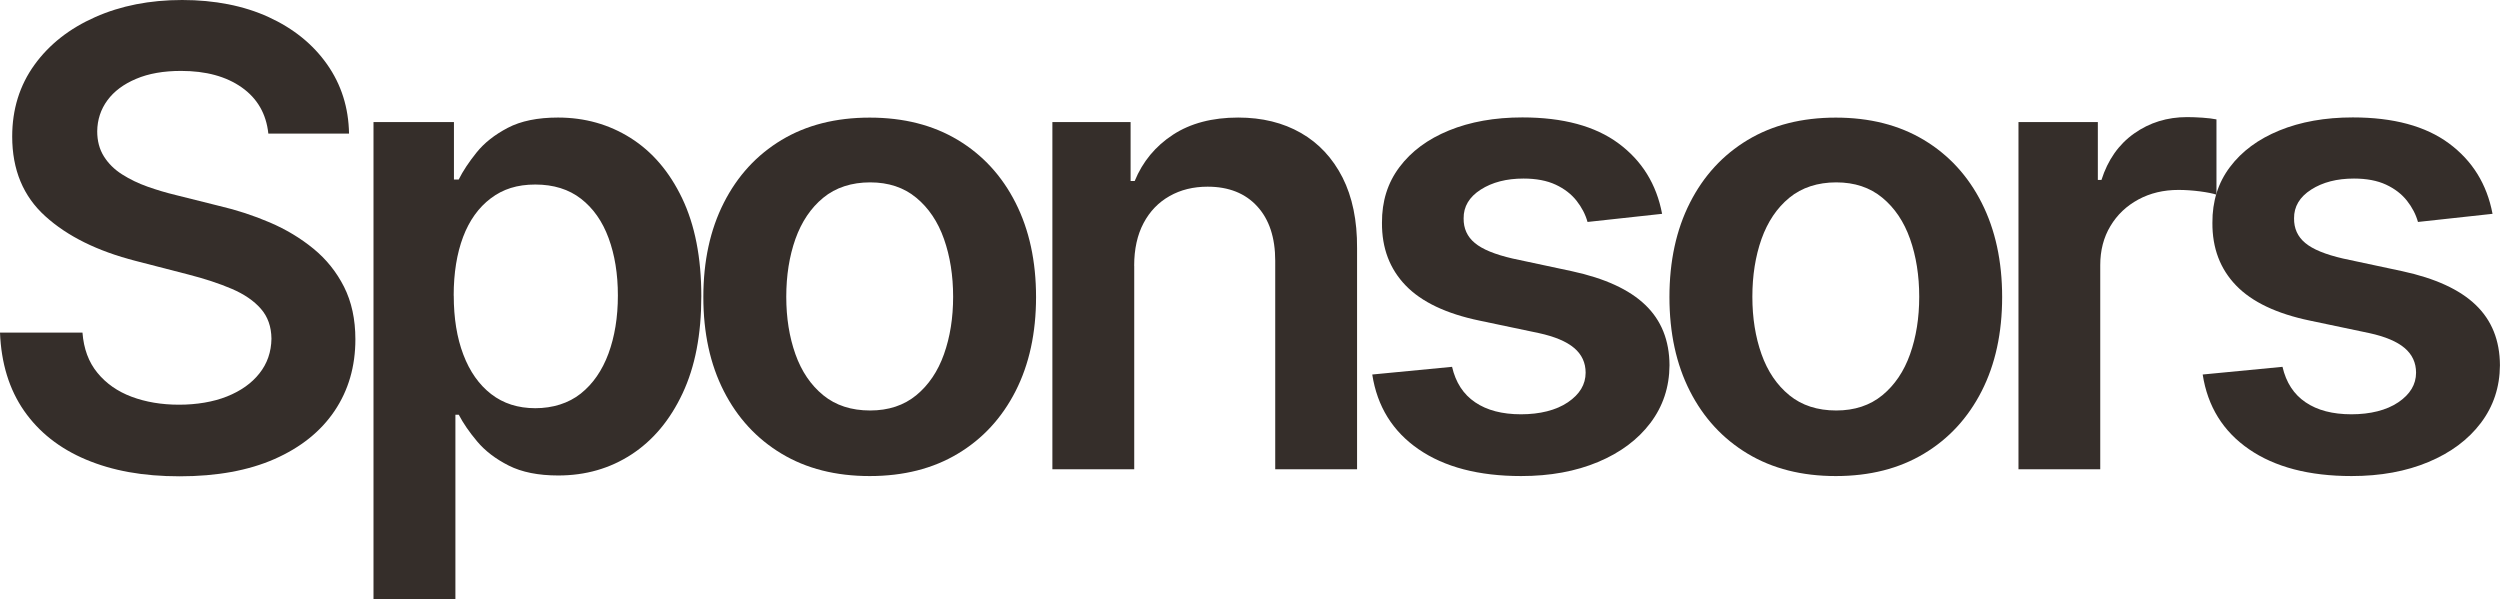 <?xml version="1.0" encoding="UTF-8"?>
<svg id="Layer_2" data-name="Layer 2" xmlns="http://www.w3.org/2000/svg" viewBox="0 0 393.44 94.34">
  <defs>
    <style>
      .cls-1 {
        fill: #352e2a;
      }
    </style>
  </defs>
  <g id="Layer_1-2" data-name="Layer 1">
    <g>
      <path class="cls-1" d="M42.23,21.02c-.33-3.11-1.73-5.53-4.18-7.26-2.45-1.73-5.64-2.6-9.55-2.6-2.75,0-5.11,.41-7.08,1.25-1.97,.83-3.48,1.96-4.52,3.38-1.04,1.42-1.58,3.05-1.6,4.87,0,1.52,.35,2.83,1.05,3.95s1.65,2.06,2.86,2.83c1.21,.77,2.55,1.42,4.02,1.94,1.47,.52,2.95,.96,4.45,1.32l6.83,1.71c2.75,.64,5.4,1.51,7.95,2.6,2.55,1.09,4.84,2.47,6.87,4.13s3.63,3.66,4.82,6.01c1.18,2.35,1.78,5.1,1.78,8.25,0,4.27-1.09,8.02-3.27,11.26s-5.33,5.76-9.45,7.58c-4.11,1.81-9.09,2.72-14.92,2.72s-10.58-.88-14.75-2.63c-4.16-1.75-7.41-4.32-9.75-7.68-2.34-3.37-3.6-7.47-3.79-12.31H12.98c.19,2.54,.97,4.65,2.35,6.33,1.37,1.68,3.17,2.94,5.39,3.77,2.22,.83,4.7,1.25,7.45,1.25s5.39-.43,7.56-1.3c2.17-.87,3.87-2.07,5.1-3.63,1.23-1.55,1.86-3.37,1.89-5.46-.02-1.9-.58-3.47-1.67-4.71-1.09-1.25-2.61-2.29-4.57-3.13-1.96-.84-4.24-1.59-6.85-2.26l-8.29-2.14c-6-1.54-10.74-3.88-14.21-7.03-3.48-3.14-5.21-7.32-5.21-12.54,0-4.29,1.17-8.05,3.5-11.28S10.94,4.48,14.98,2.69C19.01,.9,23.57,0,28.67,0s9.71,.9,13.61,2.69c3.9,1.79,6.97,4.27,9.2,7.44,2.23,3.17,3.38,6.8,3.45,10.9h-12.7Z"/>
      <path class="cls-1" d="M58.78,94.34V19.21h12.66v9.04h.75c.66-1.33,1.6-2.74,2.81-4.25,1.21-1.51,2.85-2.8,4.91-3.88,2.06-1.08,4.7-1.62,7.9-1.62,4.22,0,8.03,1.07,11.44,3.22,3.4,2.15,6.11,5.31,8.11,9.5,2,4.19,3.01,9.32,3.01,15.39s-.98,11.1-2.95,15.3c-1.97,4.2-4.65,7.4-8.04,9.61-3.39,2.21-7.23,3.31-11.53,3.31-3.13,0-5.73-.52-7.79-1.56s-3.72-2.31-4.96-3.79c-1.25-1.48-2.21-2.89-2.9-4.21h-.53v29.1h-12.88Zm12.63-47.81c0,3.53,.5,6.63,1.51,9.28,1.01,2.66,2.47,4.73,4.38,6.21s4.23,2.22,6.95,2.22,5.23-.77,7.15-2.3c1.92-1.53,3.37-3.63,4.36-6.3,.98-2.67,1.48-5.71,1.48-9.13s-.49-6.4-1.46-9.04-2.42-4.7-4.34-6.19c-1.92-1.49-4.32-2.24-7.19-2.24s-5.09,.72-7.01,2.17c-1.92,1.45-3.37,3.47-4.36,6.08-.98,2.61-1.48,5.68-1.48,9.21Z"/>
      <path class="cls-1" d="M136.87,74.92c-5.34,0-9.96-1.17-13.87-3.52-3.91-2.35-6.94-5.63-9.09-9.85-2.15-4.22-3.22-9.15-3.22-14.8s1.07-10.59,3.22-14.83c2.15-4.24,5.18-7.54,9.09-9.89,3.91-2.35,8.54-3.52,13.87-3.52s9.96,1.17,13.87,3.52c3.91,2.35,6.94,5.64,9.09,9.89,2.15,4.25,3.22,9.19,3.22,14.83s-1.07,10.58-3.22,14.8c-2.15,4.22-5.18,7.51-9.09,9.85-3.91,2.35-8.54,3.52-13.87,3.52Zm.07-10.32c2.89,0,5.31-.8,7.26-2.4,1.94-1.6,3.4-3.75,4.36-6.46,.96-2.7,1.44-5.72,1.44-9.04s-.48-6.37-1.44-9.09-2.41-4.88-4.36-6.49c-1.94-1.61-4.36-2.42-7.26-2.42s-5.43,.81-7.38,2.42c-1.96,1.61-3.41,3.78-4.38,6.49-.96,2.72-1.44,5.75-1.44,9.09s.48,6.33,1.44,9.04c.96,2.7,2.42,4.86,4.38,6.46s4.42,2.4,7.38,2.4Z"/>
      <path class="cls-1" d="M178.5,41.83v32.02h-12.88V19.21h12.31v9.28h.64c1.26-3.06,3.27-5.49,6.03-7.29,2.76-1.8,6.18-2.7,10.26-2.7,3.77,0,7.06,.81,9.87,2.42s4.99,3.95,6.55,7.01c1.55,3.06,2.32,6.77,2.29,11.13v34.79h-12.88V41.05c0-3.65-.94-6.51-2.83-8.57-1.88-2.06-4.49-3.1-7.81-3.1-2.25,0-4.25,.49-5.99,1.48-1.74,.98-3.11,2.4-4.09,4.25-.98,1.85-1.48,4.09-1.48,6.72Z"/>
      <path class="cls-1" d="M261.58,33.65l-11.74,1.28c-.33-1.18-.91-2.3-1.73-3.34-.82-1.04-1.92-1.89-3.29-2.53-1.38-.64-3.06-.96-5.05-.96-2.68,0-4.93,.58-6.74,1.74-1.81,1.16-2.71,2.67-2.69,4.52-.02,1.59,.56,2.88,1.76,3.88,1.2,1,3.18,1.81,5.96,2.45l9.32,1.99c5.17,1.12,9.02,2.88,11.54,5.3,2.53,2.42,3.8,5.58,3.82,9.5-.02,3.44-1.03,6.47-3.01,9.09-1.98,2.62-4.73,4.67-8.24,6.14-3.51,1.47-7.54,2.21-12.09,2.21-6.69,0-12.07-1.41-16.15-4.22s-6.51-6.73-7.29-11.76l12.56-1.21c.57,2.47,1.78,4.33,3.63,5.58,1.85,1.26,4.26,1.89,7.22,1.89s5.52-.63,7.38-1.89c1.86-1.26,2.79-2.81,2.79-4.66,0-1.56-.6-2.86-1.8-3.88-1.2-1.02-3.05-1.8-5.57-2.35l-9.32-1.96c-5.24-1.09-9.12-2.93-11.63-5.53-2.51-2.6-3.76-5.89-3.73-9.87-.02-3.37,.89-6.29,2.76-8.77,1.86-2.48,4.46-4.4,7.79-5.76,3.33-1.36,7.18-2.05,11.54-2.05,6.4,0,11.45,1.36,15.14,4.09s5.97,6.42,6.85,11.06Z"/>
      <path class="cls-1" d="M288.91,74.92c-5.34,0-9.96-1.17-13.87-3.52-3.91-2.35-6.94-5.63-9.09-9.85-2.15-4.22-3.22-9.15-3.22-14.8s1.07-10.59,3.22-14.83c2.15-4.24,5.18-7.54,9.09-9.89,3.91-2.35,8.54-3.52,13.87-3.52s9.96,1.17,13.87,3.52c3.91,2.35,6.94,5.64,9.09,9.89,2.15,4.25,3.22,9.19,3.22,14.83s-1.07,10.58-3.22,14.8c-2.15,4.22-5.18,7.51-9.09,9.85-3.91,2.35-8.54,3.52-13.87,3.52Zm.07-10.32c2.89,0,5.31-.8,7.26-2.4,1.94-1.6,3.4-3.75,4.36-6.46,.96-2.7,1.44-5.72,1.44-9.04s-.48-6.37-1.44-9.09c-.96-2.72-2.41-4.88-4.36-6.49-1.94-1.61-4.36-2.42-7.26-2.42s-5.43,.81-7.38,2.42c-1.96,1.61-3.41,3.78-4.38,6.49-.96,2.72-1.44,5.75-1.44,9.09s.48,6.33,1.44,9.04c.96,2.7,2.42,4.86,4.38,6.46s4.42,2.4,7.38,2.4Z"/>
      <path class="cls-1" d="M317.66,73.85V19.21h12.49v9.11h.57c1-3.15,2.71-5.59,5.14-7.31,2.43-1.72,5.21-2.58,8.34-2.58,.71,0,1.51,.03,2.4,.09,.89,.06,1.63,.15,2.22,.27v11.85c-.55-.19-1.4-.36-2.58-.52-1.17-.15-2.31-.23-3.4-.23-2.35,0-4.45,.5-6.32,1.51-1.86,1.01-3.33,2.4-4.39,4.18-1.07,1.78-1.6,3.83-1.6,6.15v32.12h-12.88Z"/>
      <path class="cls-1" d="M392.27,33.65l-11.74,1.28c-.33-1.18-.91-2.3-1.73-3.34-.82-1.04-1.92-1.89-3.29-2.53-1.38-.64-3.06-.96-5.05-.96-2.68,0-4.93,.58-6.74,1.74-1.81,1.16-2.71,2.67-2.69,4.52-.02,1.59,.56,2.88,1.76,3.88,1.2,1,3.18,1.81,5.96,2.45l9.32,1.99c5.17,1.12,9.02,2.88,11.54,5.3,2.53,2.42,3.8,5.58,3.82,9.5-.02,3.44-1.03,6.47-3.01,9.09-1.98,2.62-4.73,4.67-8.24,6.14-3.51,1.47-7.54,2.21-12.09,2.21-6.69,0-12.07-1.41-16.15-4.22-4.08-2.81-6.51-6.73-7.29-11.76l12.56-1.21c.57,2.47,1.78,4.33,3.63,5.58,1.85,1.26,4.26,1.89,7.22,1.89s5.52-.63,7.38-1.89c1.86-1.26,2.79-2.81,2.79-4.66,0-1.56-.6-2.86-1.8-3.88-1.2-1.02-3.05-1.8-5.57-2.35l-9.32-1.96c-5.24-1.09-9.12-2.93-11.63-5.53-2.51-2.6-3.76-5.89-3.73-9.87-.02-3.37,.89-6.29,2.76-8.77,1.86-2.48,4.46-4.4,7.79-5.76,3.33-1.36,7.18-2.05,11.54-2.05,6.4,0,11.45,1.36,15.14,4.09s5.97,6.42,6.85,11.06Z"/>
    </g>
  </g>
</svg>
